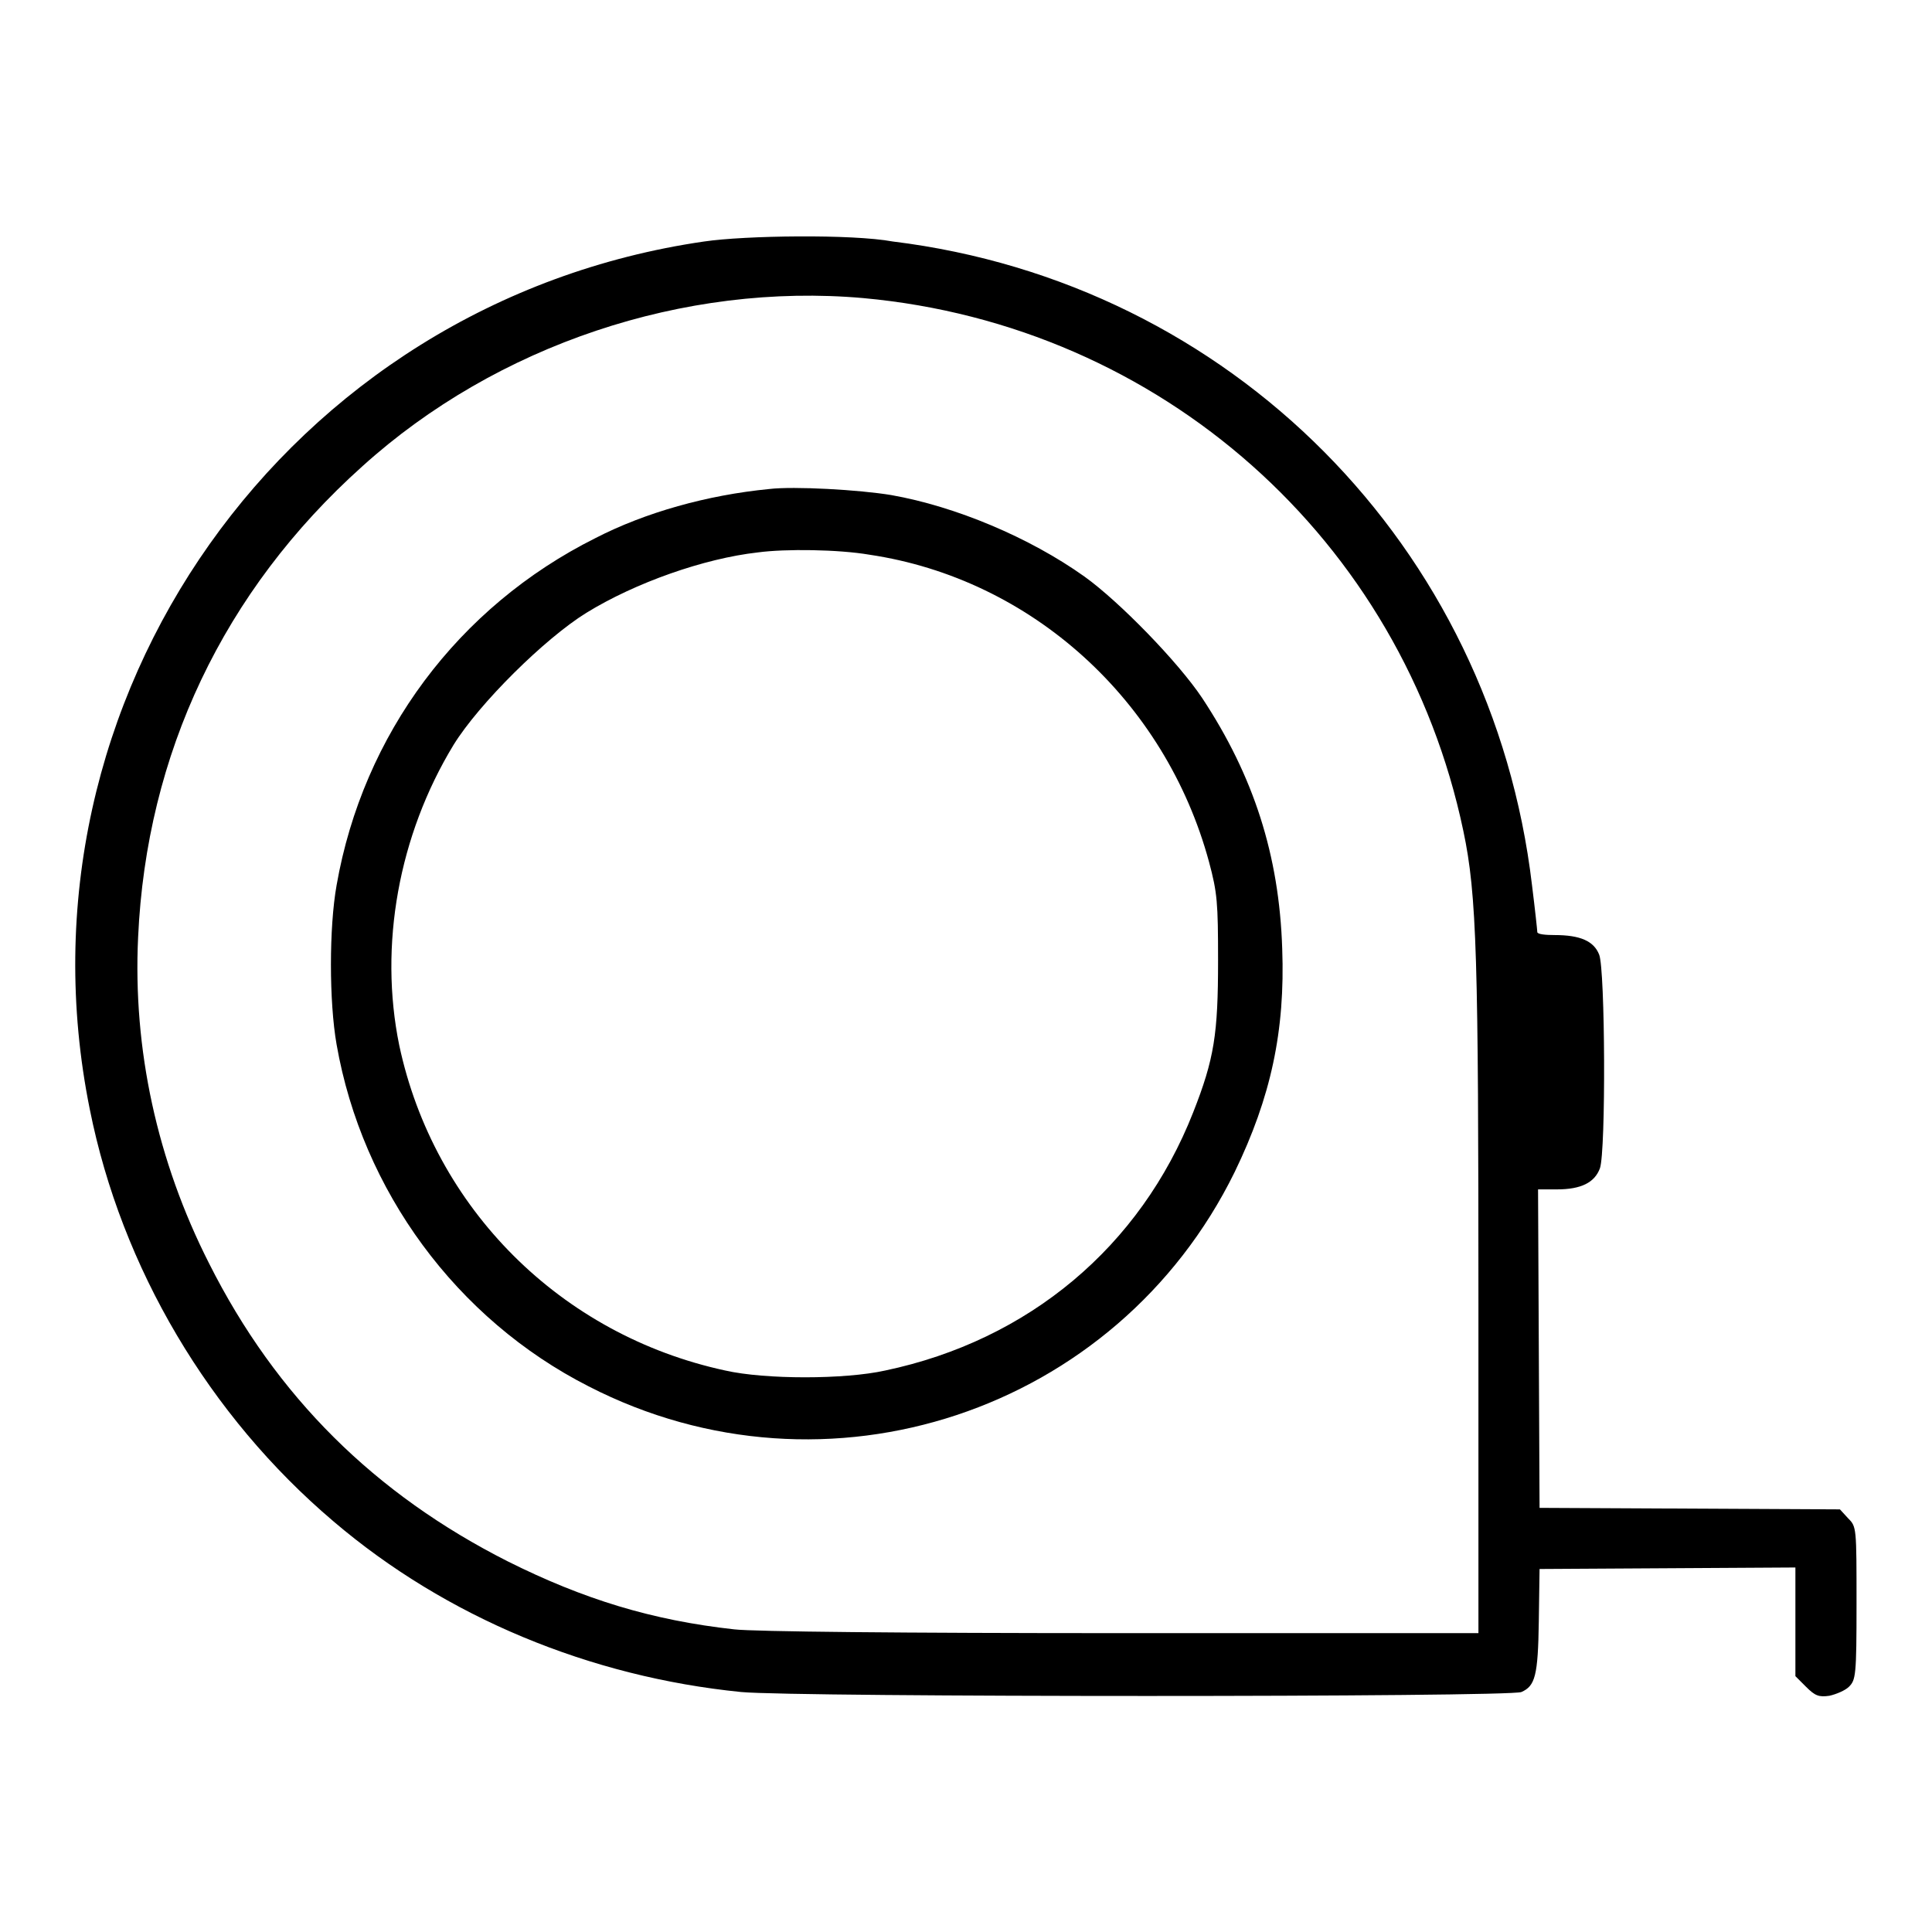 <?xml version="1.0" encoding="utf-8"?>
<!-- Svg Vector Icons : http://www.onlinewebfonts.com/icon -->
<!DOCTYPE svg PUBLIC "-//W3C//DTD SVG 1.1//EN" "http://www.w3.org/Graphics/SVG/1.1/DTD/svg11.dtd">
<svg version="1.1" xmlns="http://www.w3.org/2000/svg" xmlns:xlink="http://www.w3.org/1999/xlink" x="0px" y="0px" viewBox="0 0 256 256" enable-background="new 0 0 256 256" xml:space="preserve">
<g><g><g><path fill="#000000" d="M93.3,32C38.1,40,0.9,92.6,11.9,147c4.2,21,15.8,40.6,32.3,54.6c14.9,12.7,34,20.6,54,22.6c7.2,0.7,101.9,0.7,103.4,0c1.8-0.8,2.2-2.1,2.3-9.4l0.1-6.9l17-0.1l16.9-0.1v7.2v7.2l1.4,1.4c1.2,1.2,1.7,1.4,3.1,1.2c0.9-0.2,2.1-0.7,2.6-1.2c0.9-0.9,1-1.5,1-11c0-10.1,0-10.2-1.1-11.3l-1.1-1.2l-19.9-0.1l-19.9-0.1l-0.1-21.1l-0.1-21.1h2.5c3.2,0,5-0.9,5.7-2.8c0.8-2.3,0.7-26.3-0.1-28.3c-0.7-1.8-2.5-2.6-5.9-2.6c-1.2,0-2.3-0.1-2.3-0.4c0-0.2-0.3-3-0.7-6.2c-5.3-44.9-39.9-79.8-84.7-85.3C112.9,31,98.7,31.2,93.3,32z M114.4,39.5c39.4,3.6,71.4,32,79.5,70.6c1.8,8.5,2,16.9,2,63v43.3h-47.2c-29.3,0-48.8-0.2-51.4-0.5c-10.9-1.2-20-4-30-9c-17.6-8.9-30.7-21.8-39.6-39.5c-6.9-13.6-10.1-28.4-9.4-43.2C19.4,99.9,29.6,78.3,48,61.8C65.8,45.7,90.7,37.4,114.4,39.5z"/><path fill="#000000" d="M101.9,64.8c-8.2,0.8-16.4,3.1-23,6.5c-18.2,9.1-30.8,26-34.3,46c-1,5.6-1,15.4,0,21.1c3.4,19.4,15.9,36.4,33.4,45.3c31.5,16.2,70,3.4,85.6-28.4c4.8-9.9,6.7-18.7,6.3-29.6c-0.4-12.4-3.8-22.9-10.6-33.2c-3.2-4.8-11-12.8-15.6-16.1c-7.3-5.2-17.1-9.3-25.6-10.8C113.9,64.9,105.2,64.4,101.9,64.8z M115.2,73.5c21.5,3.2,39.2,19.3,45,40.7c1.1,4.1,1.2,5.4,1.2,13.1c0,9.7-0.5,13-3.3,20.1c-7,17.8-21.8,30.2-40.8,34.2c-5.4,1.2-15.9,1.2-21.2,0c-21.8-4.7-38.6-21.5-43.2-43.1c-2.7-13.2-0.1-27.8,7.2-39.8c3.4-5.5,12.1-14.1,17.6-17.5c6.5-4,15.6-7.2,22.7-8C104.1,72.7,111.1,72.8,115.2,73.5z"/></g></g></g>
</svg>
